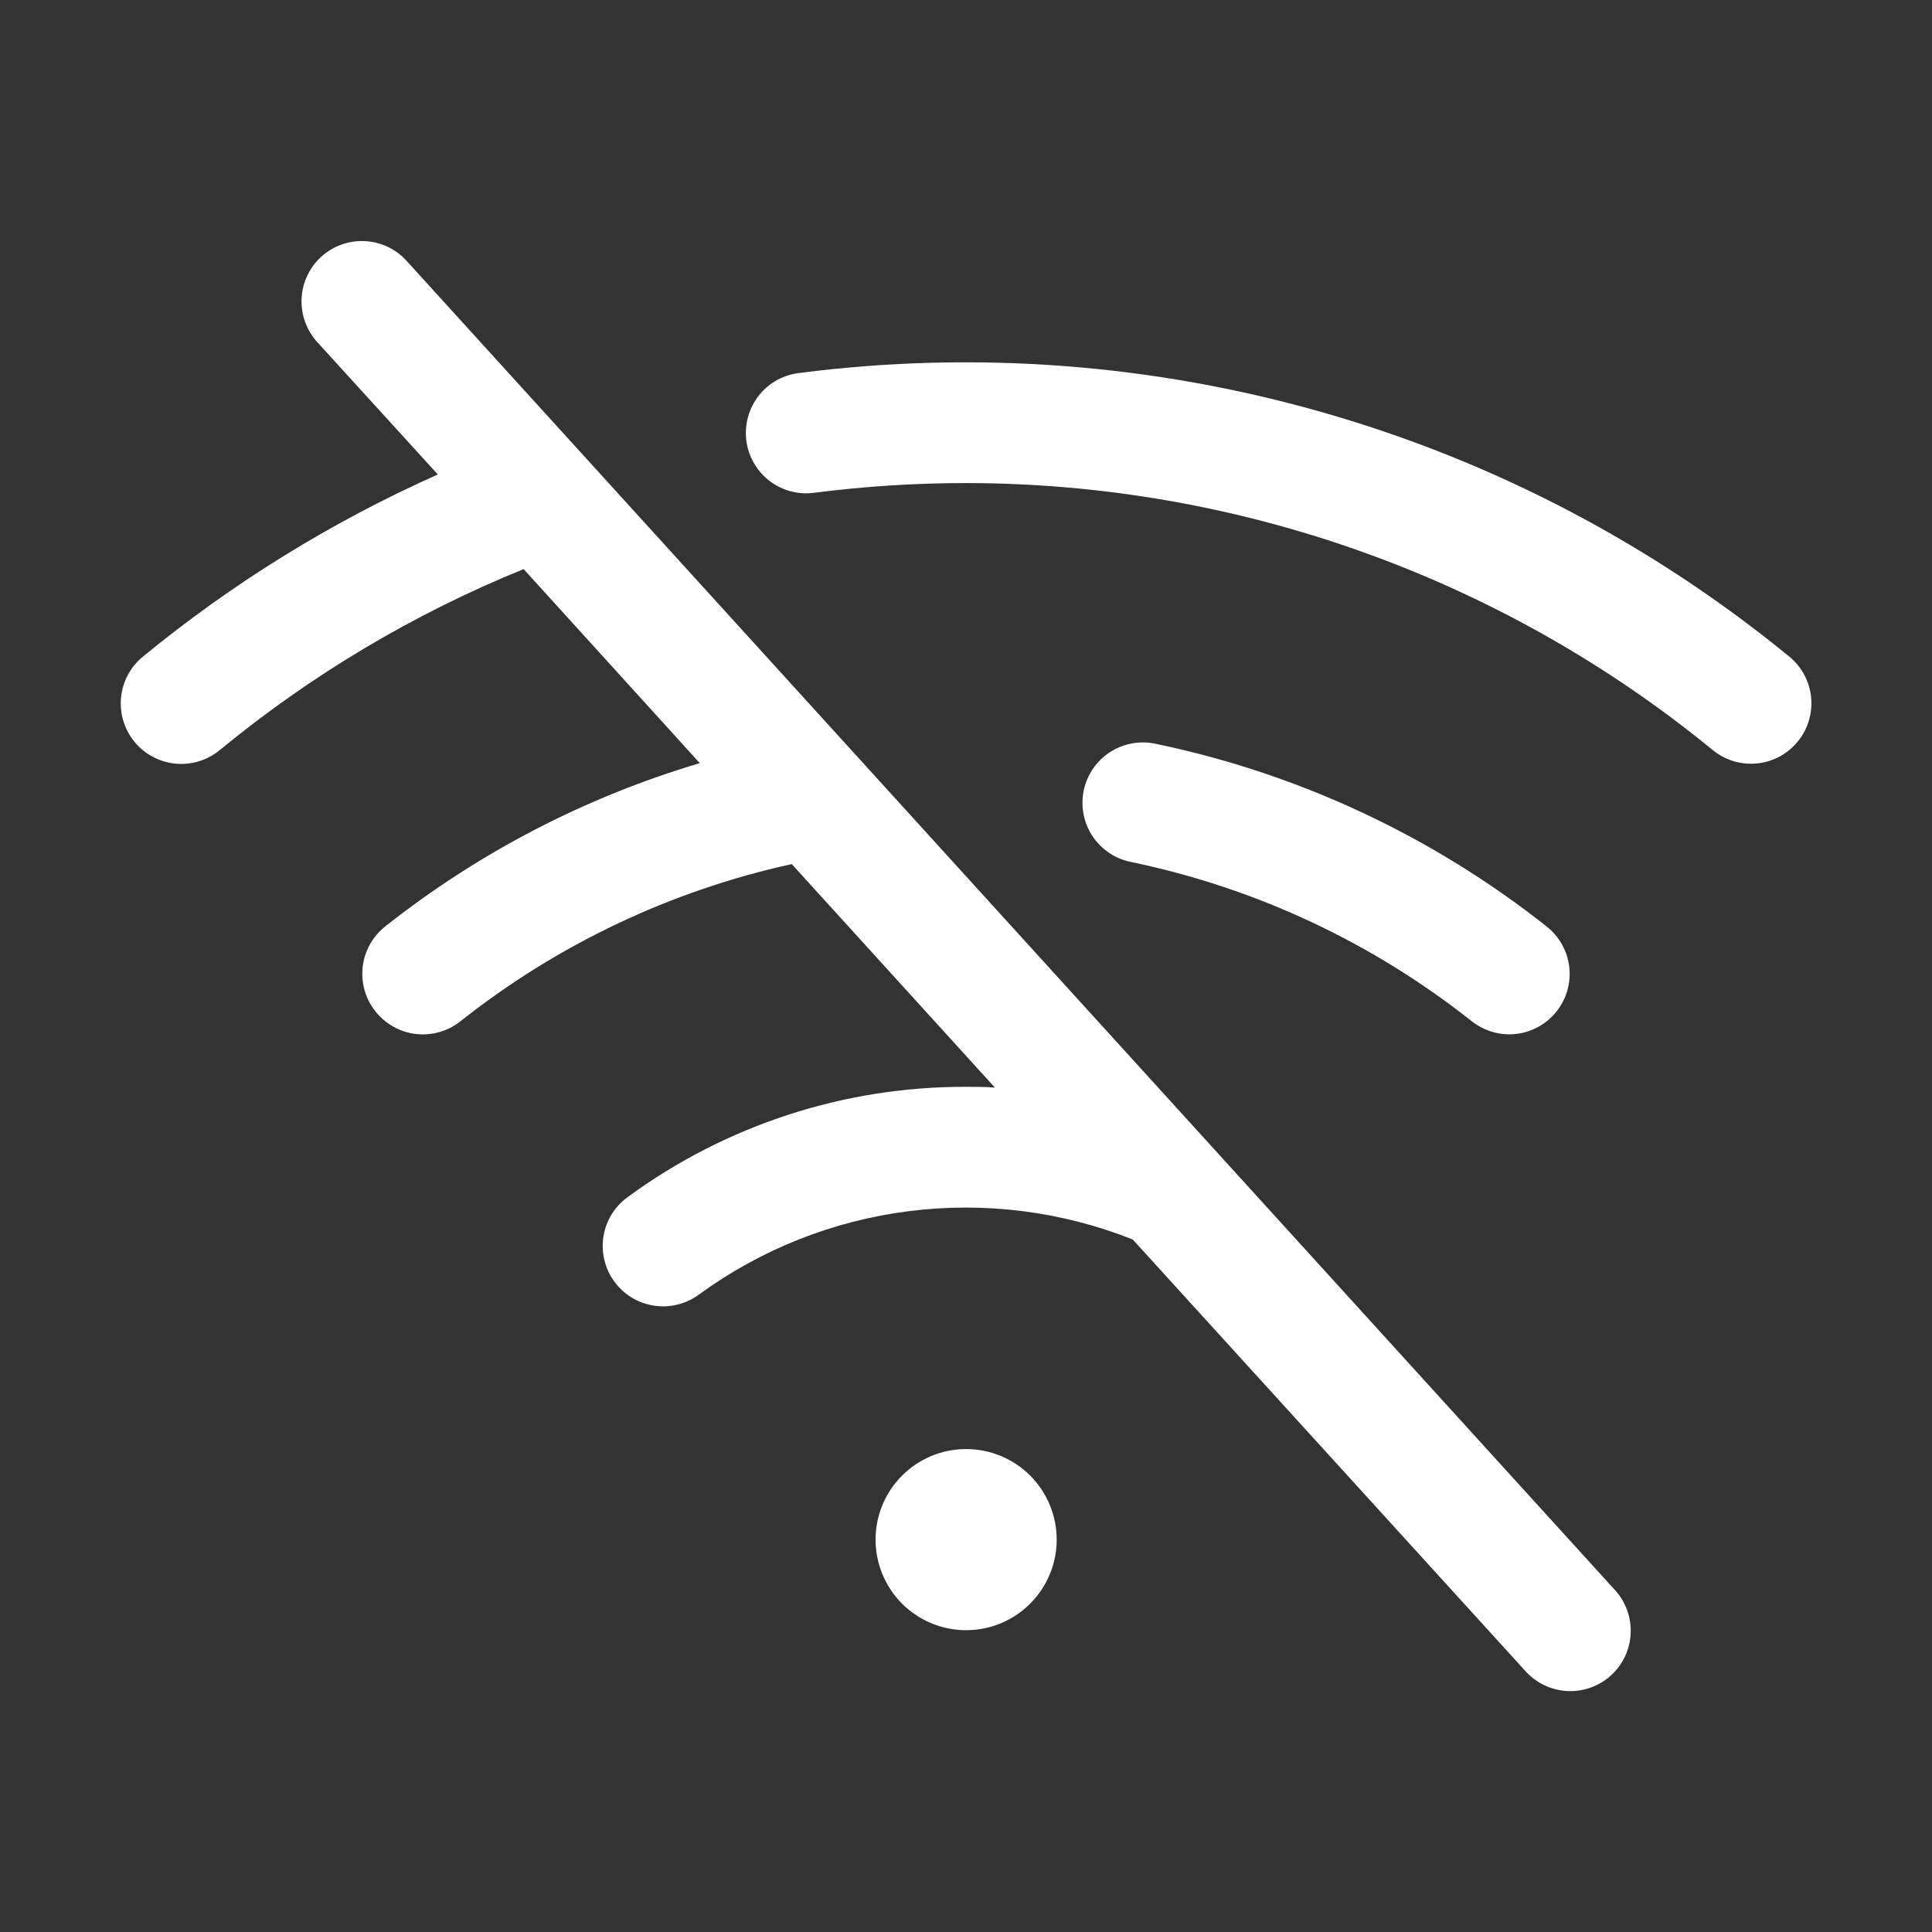 <svg width="32" height="32" viewBox="0 0 32 32" fill="none" xmlns="http://www.w3.org/2000/svg">
<rect x="0" y="0" width="32" height="32" fill="#333333" stroke="none"/>
<path d="M26.742 26.329C26.832 26.425 26.902 26.539 26.948 26.663C26.994 26.788 27.015 26.919 27.009 27.052C27.004 27.184 26.972 27.314 26.916 27.434C26.86 27.553 26.78 27.661 26.683 27.75C26.585 27.839 26.47 27.908 26.345 27.952C26.221 27.996 26.088 28.016 25.956 28.009C25.824 28.001 25.695 27.968 25.576 27.911C25.456 27.853 25.35 27.773 25.262 27.674L18.762 20.53C17.587 20.063 16.312 19.902 15.057 20.06C13.803 20.218 12.608 20.691 11.586 21.435C11.48 21.515 11.359 21.573 11.23 21.606C11.102 21.639 10.968 21.646 10.836 21.626C10.705 21.607 10.579 21.561 10.465 21.493C10.351 21.424 10.253 21.333 10.175 21.226C10.096 21.119 10.04 20.997 10.01 20.867C9.979 20.738 9.975 20.604 9.996 20.473C10.018 20.342 10.066 20.217 10.136 20.104C10.207 19.992 10.3 19.895 10.408 19.819C12.031 18.632 13.991 17.995 16.002 18.001C16.162 18.001 16.321 18.001 16.479 18.014L13.114 14.312C11.111 14.752 9.235 15.642 7.627 16.915C7.524 16.997 7.406 17.058 7.279 17.094C7.152 17.13 7.019 17.141 6.888 17.126C6.758 17.111 6.631 17.07 6.516 17.005C6.401 16.941 6.3 16.855 6.218 16.751C6.053 16.544 5.978 16.279 6.007 16.016C6.037 15.753 6.17 15.513 6.377 15.347C7.927 14.121 9.696 13.203 11.591 12.64L8.673 9.426C6.852 10.166 5.154 11.177 3.637 12.426C3.535 12.509 3.418 12.572 3.292 12.61C3.166 12.648 3.034 12.661 2.903 12.648C2.772 12.635 2.645 12.596 2.529 12.534C2.413 12.472 2.31 12.388 2.227 12.286C2.144 12.184 2.081 12.067 2.043 11.941C2.005 11.815 1.992 11.683 2.005 11.552C2.031 11.288 2.161 11.044 2.367 10.876C3.853 9.656 5.496 8.641 7.252 7.859L5.262 5.674C5.172 5.577 5.102 5.463 5.056 5.339C5.01 5.215 4.989 5.083 4.995 4.95C5 4.818 5.032 4.688 5.088 4.569C5.144 4.449 5.223 4.341 5.321 4.252C5.419 4.163 5.534 4.094 5.659 4.05C5.783 4.006 5.915 3.987 6.048 3.994C6.18 4.001 6.309 4.034 6.428 4.091C6.548 4.149 6.654 4.23 6.742 4.329L26.742 26.329ZM16.002 24.001C15.705 24.001 15.415 24.089 15.169 24.254C14.922 24.419 14.73 24.653 14.616 24.927C14.503 25.201 14.473 25.503 14.531 25.794C14.589 26.085 14.732 26.352 14.941 26.562C15.151 26.771 15.418 26.914 15.709 26.972C16 27.03 16.302 27 16.576 26.887C16.85 26.773 17.084 26.581 17.249 26.334C17.414 26.088 17.502 25.798 17.502 25.501C17.502 25.103 17.344 24.722 17.063 24.44C16.781 24.159 16.4 24.001 16.002 24.001ZM29.637 10.876C27.369 9.019 24.747 7.644 21.929 6.836C19.112 6.028 16.159 5.803 13.252 6.176C13.119 6.19 12.991 6.23 12.874 6.293C12.757 6.357 12.654 6.444 12.571 6.548C12.488 6.653 12.427 6.773 12.391 6.901C12.355 7.029 12.345 7.164 12.361 7.296C12.378 7.428 12.421 7.556 12.488 7.671C12.554 7.787 12.643 7.888 12.75 7.968C12.856 8.049 12.977 8.107 13.106 8.14C13.236 8.173 13.37 8.18 13.502 8.16C14.331 8.054 15.166 8.001 16.002 8.001C20.51 8.004 24.879 9.566 28.367 12.422C28.572 12.591 28.835 12.671 29.1 12.645C29.364 12.619 29.607 12.489 29.775 12.284C29.944 12.079 30.023 11.816 29.998 11.552C29.972 11.287 29.842 11.044 29.637 10.876ZM24.377 16.915C24.48 16.996 24.598 17.057 24.724 17.093C24.851 17.129 24.983 17.14 25.113 17.125C25.244 17.11 25.37 17.069 25.485 17.005C25.599 16.941 25.7 16.855 25.782 16.752C25.863 16.649 25.924 16.531 25.96 16.405C25.996 16.279 26.007 16.147 25.992 16.016C25.977 15.886 25.936 15.759 25.872 15.645C25.808 15.53 25.722 15.429 25.619 15.347C23.728 13.851 21.514 12.815 19.153 12.322C19.023 12.292 18.889 12.289 18.757 12.312C18.626 12.335 18.5 12.384 18.388 12.456C18.276 12.528 18.18 12.622 18.104 12.732C18.029 12.842 17.976 12.966 17.949 13.096C17.923 13.227 17.922 13.361 17.948 13.492C17.974 13.623 18.026 13.747 18.101 13.858C18.176 13.968 18.272 14.062 18.384 14.135C18.495 14.208 18.621 14.257 18.752 14.281C20.806 14.71 22.732 15.612 24.377 16.915Z" fill="white"/>
</svg>
